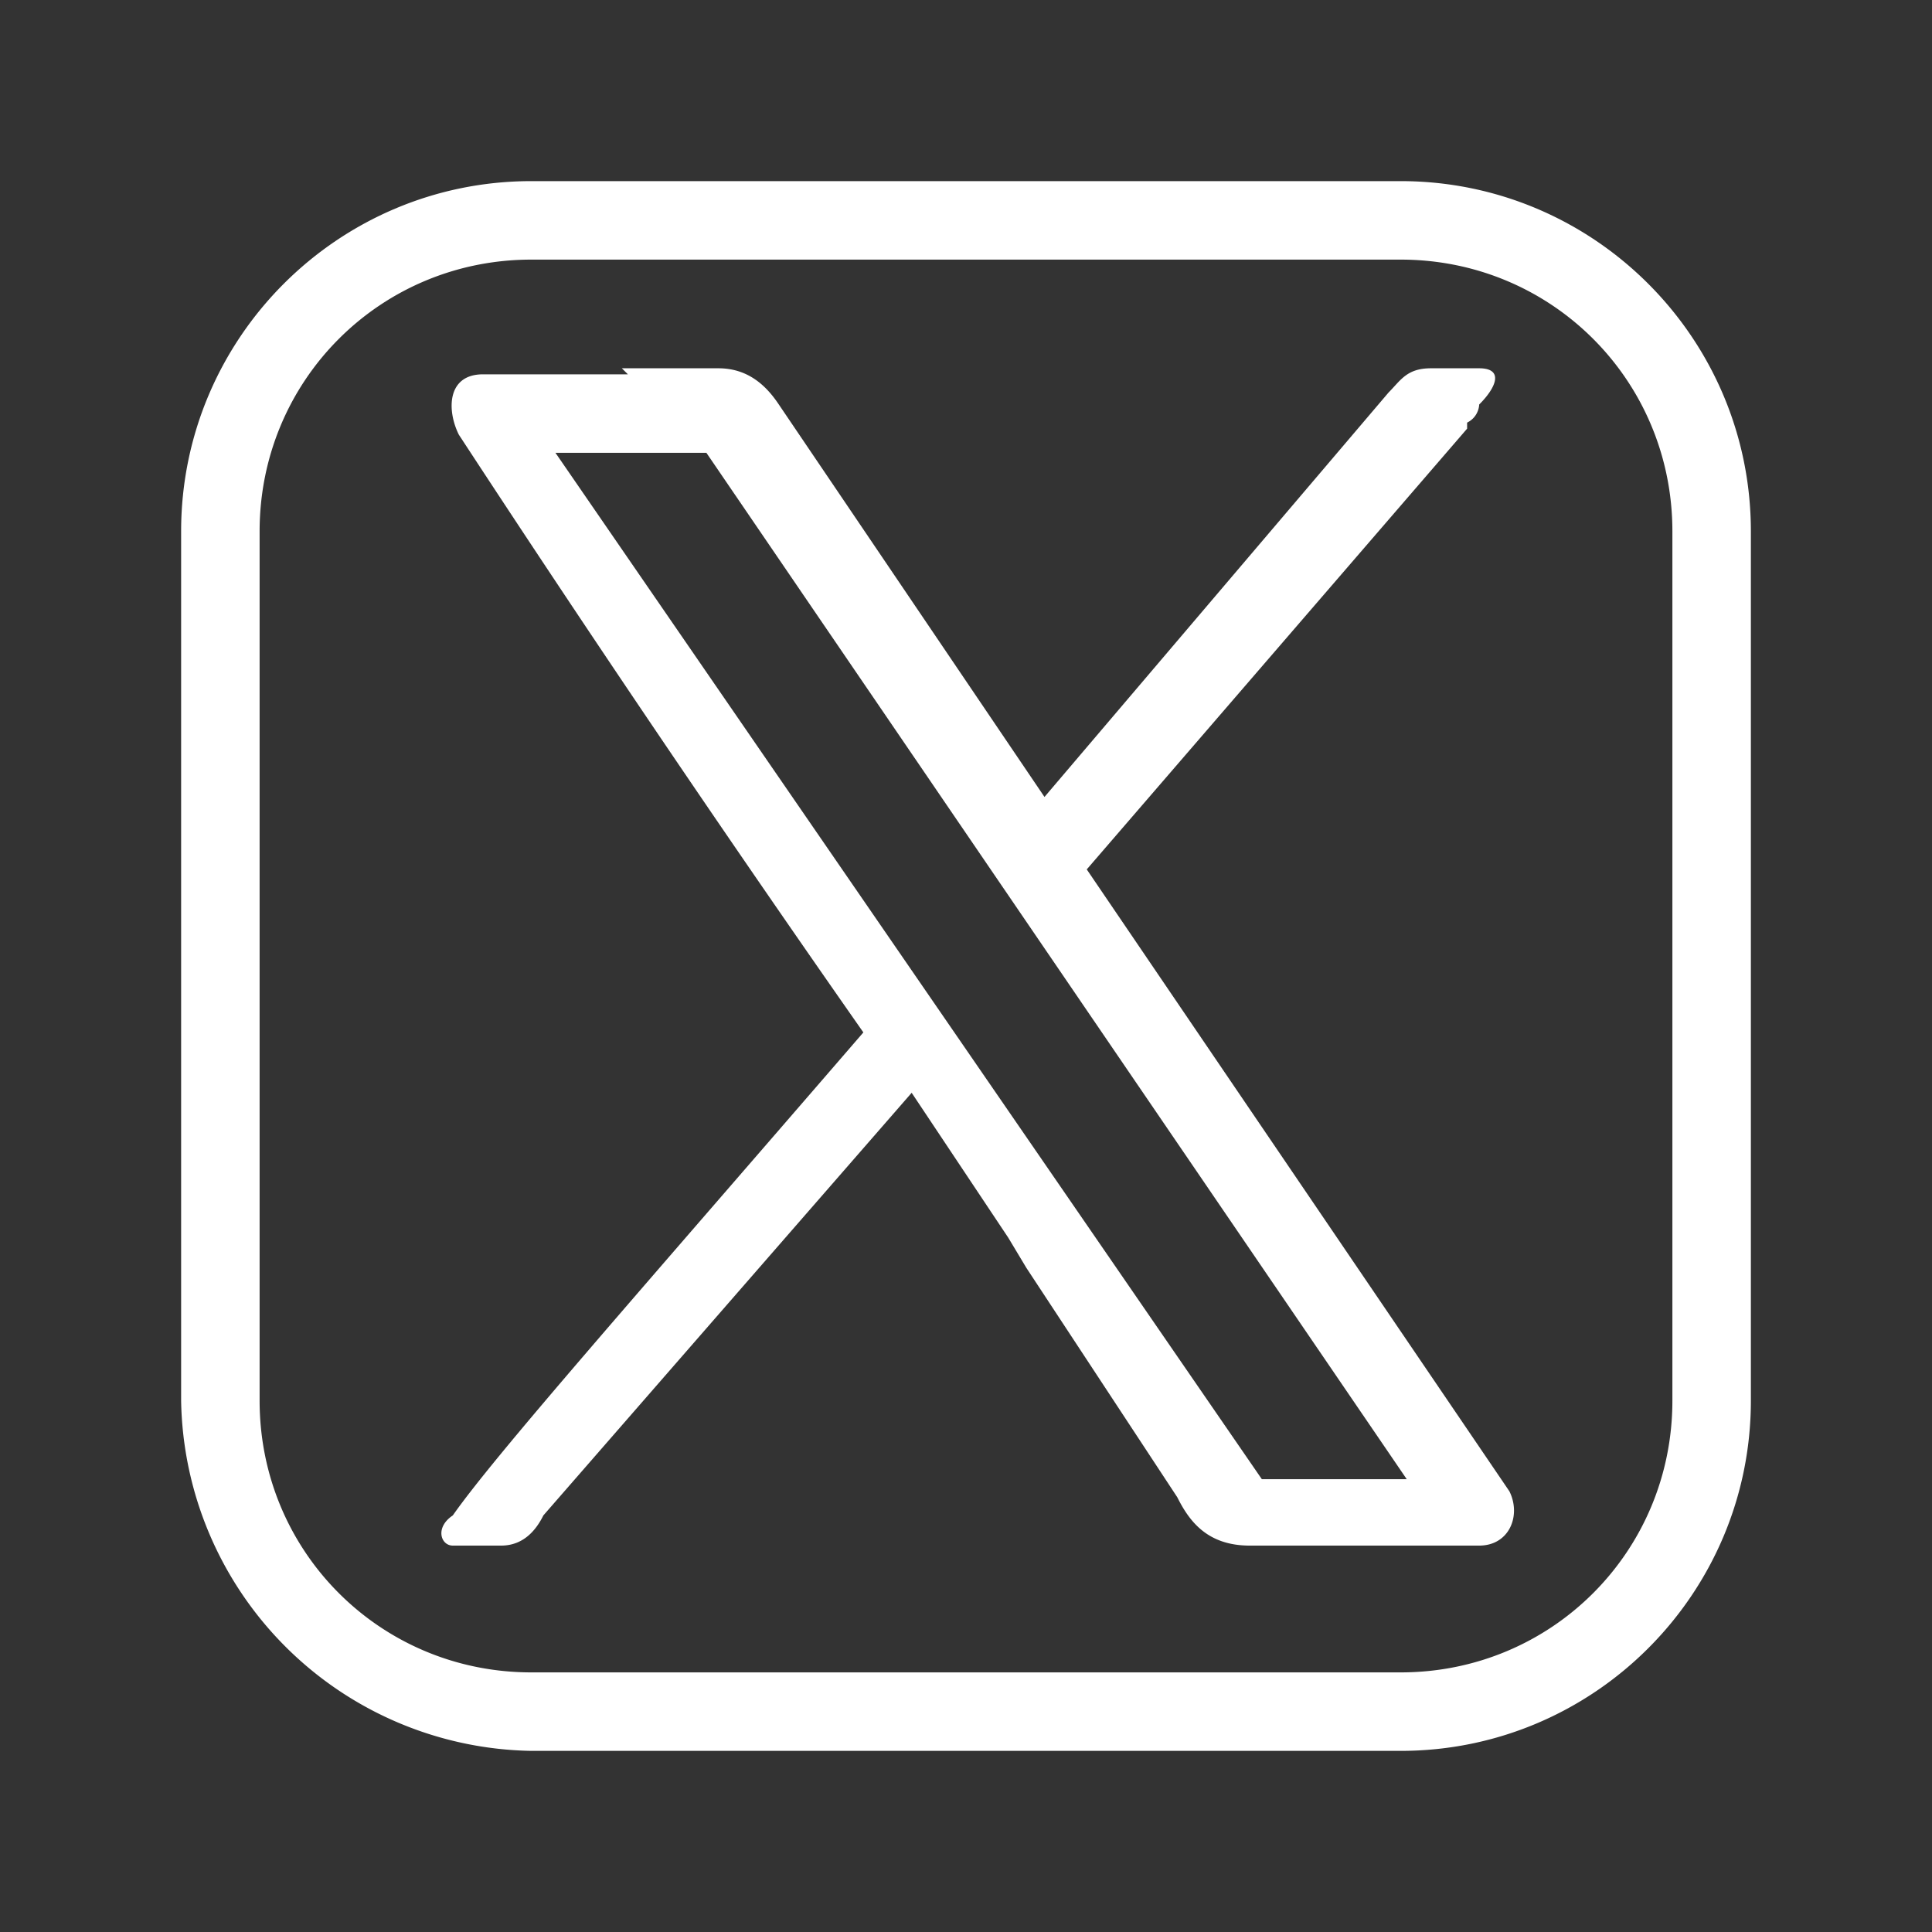 <svg
                    xmlns="http://www.w3.org/2000/svg"
                    width="32"
                    height="32"
                  >
                    <rect width="100%" height="100%" fill="#333333" stroke="none"/>
                    <g fill="#FFF" fill-rule="evenodd">
                      <path
                        d="M23.2 3C26.4 3 29 5.6 29 8.8v14.4c0 3.2-2.6 5.8-5.8 5.8H8.8A5.9 5.9 0 0 1 3 23.2V8.8C3 5.6 5.6 3 8.8 3h14.4Zm0 1.3H8.8c-2.5 0-4.5 2-4.5 4.5v14.4c0 2.5 2 4.5 4.5 4.5h14.4c2.5 0 4.5-2 4.5-4.5V8.8c0-2.5-2-4.5-4.5-4.5Z"
                        fill-rule="nonzero"
                      />
                      <path
                        d="M10.3 6.1h1.6c.5 0 .8.3 1 .6l4.4 6.5L23 6.5c.2-.2.3-.4.7-.4h.8c.4 0 .3.3 0 .6 0 0 0 .2-.2.3v.1L18 14.4l7 10.3c.2.4 0 .9-.5.9h-3.8c-.7 0-1-.4-1.2-.8L17 21l-.3-.5-.8-1.2-.4-.6-.4-.6-6.1 7c-.1.2-.3.5-.7.5h-.8c-.2 0-.3-.3 0-.5.7-1 3-3.6 6.8-8a380 380 0 0 1-6.7-9.9c-.2-.4-.2-1 .4-1h2.4Zm1.4 1.4H9.2l11.7 17h2.4l-11.6-17Z"
                      />
                    </g>
                  </svg>